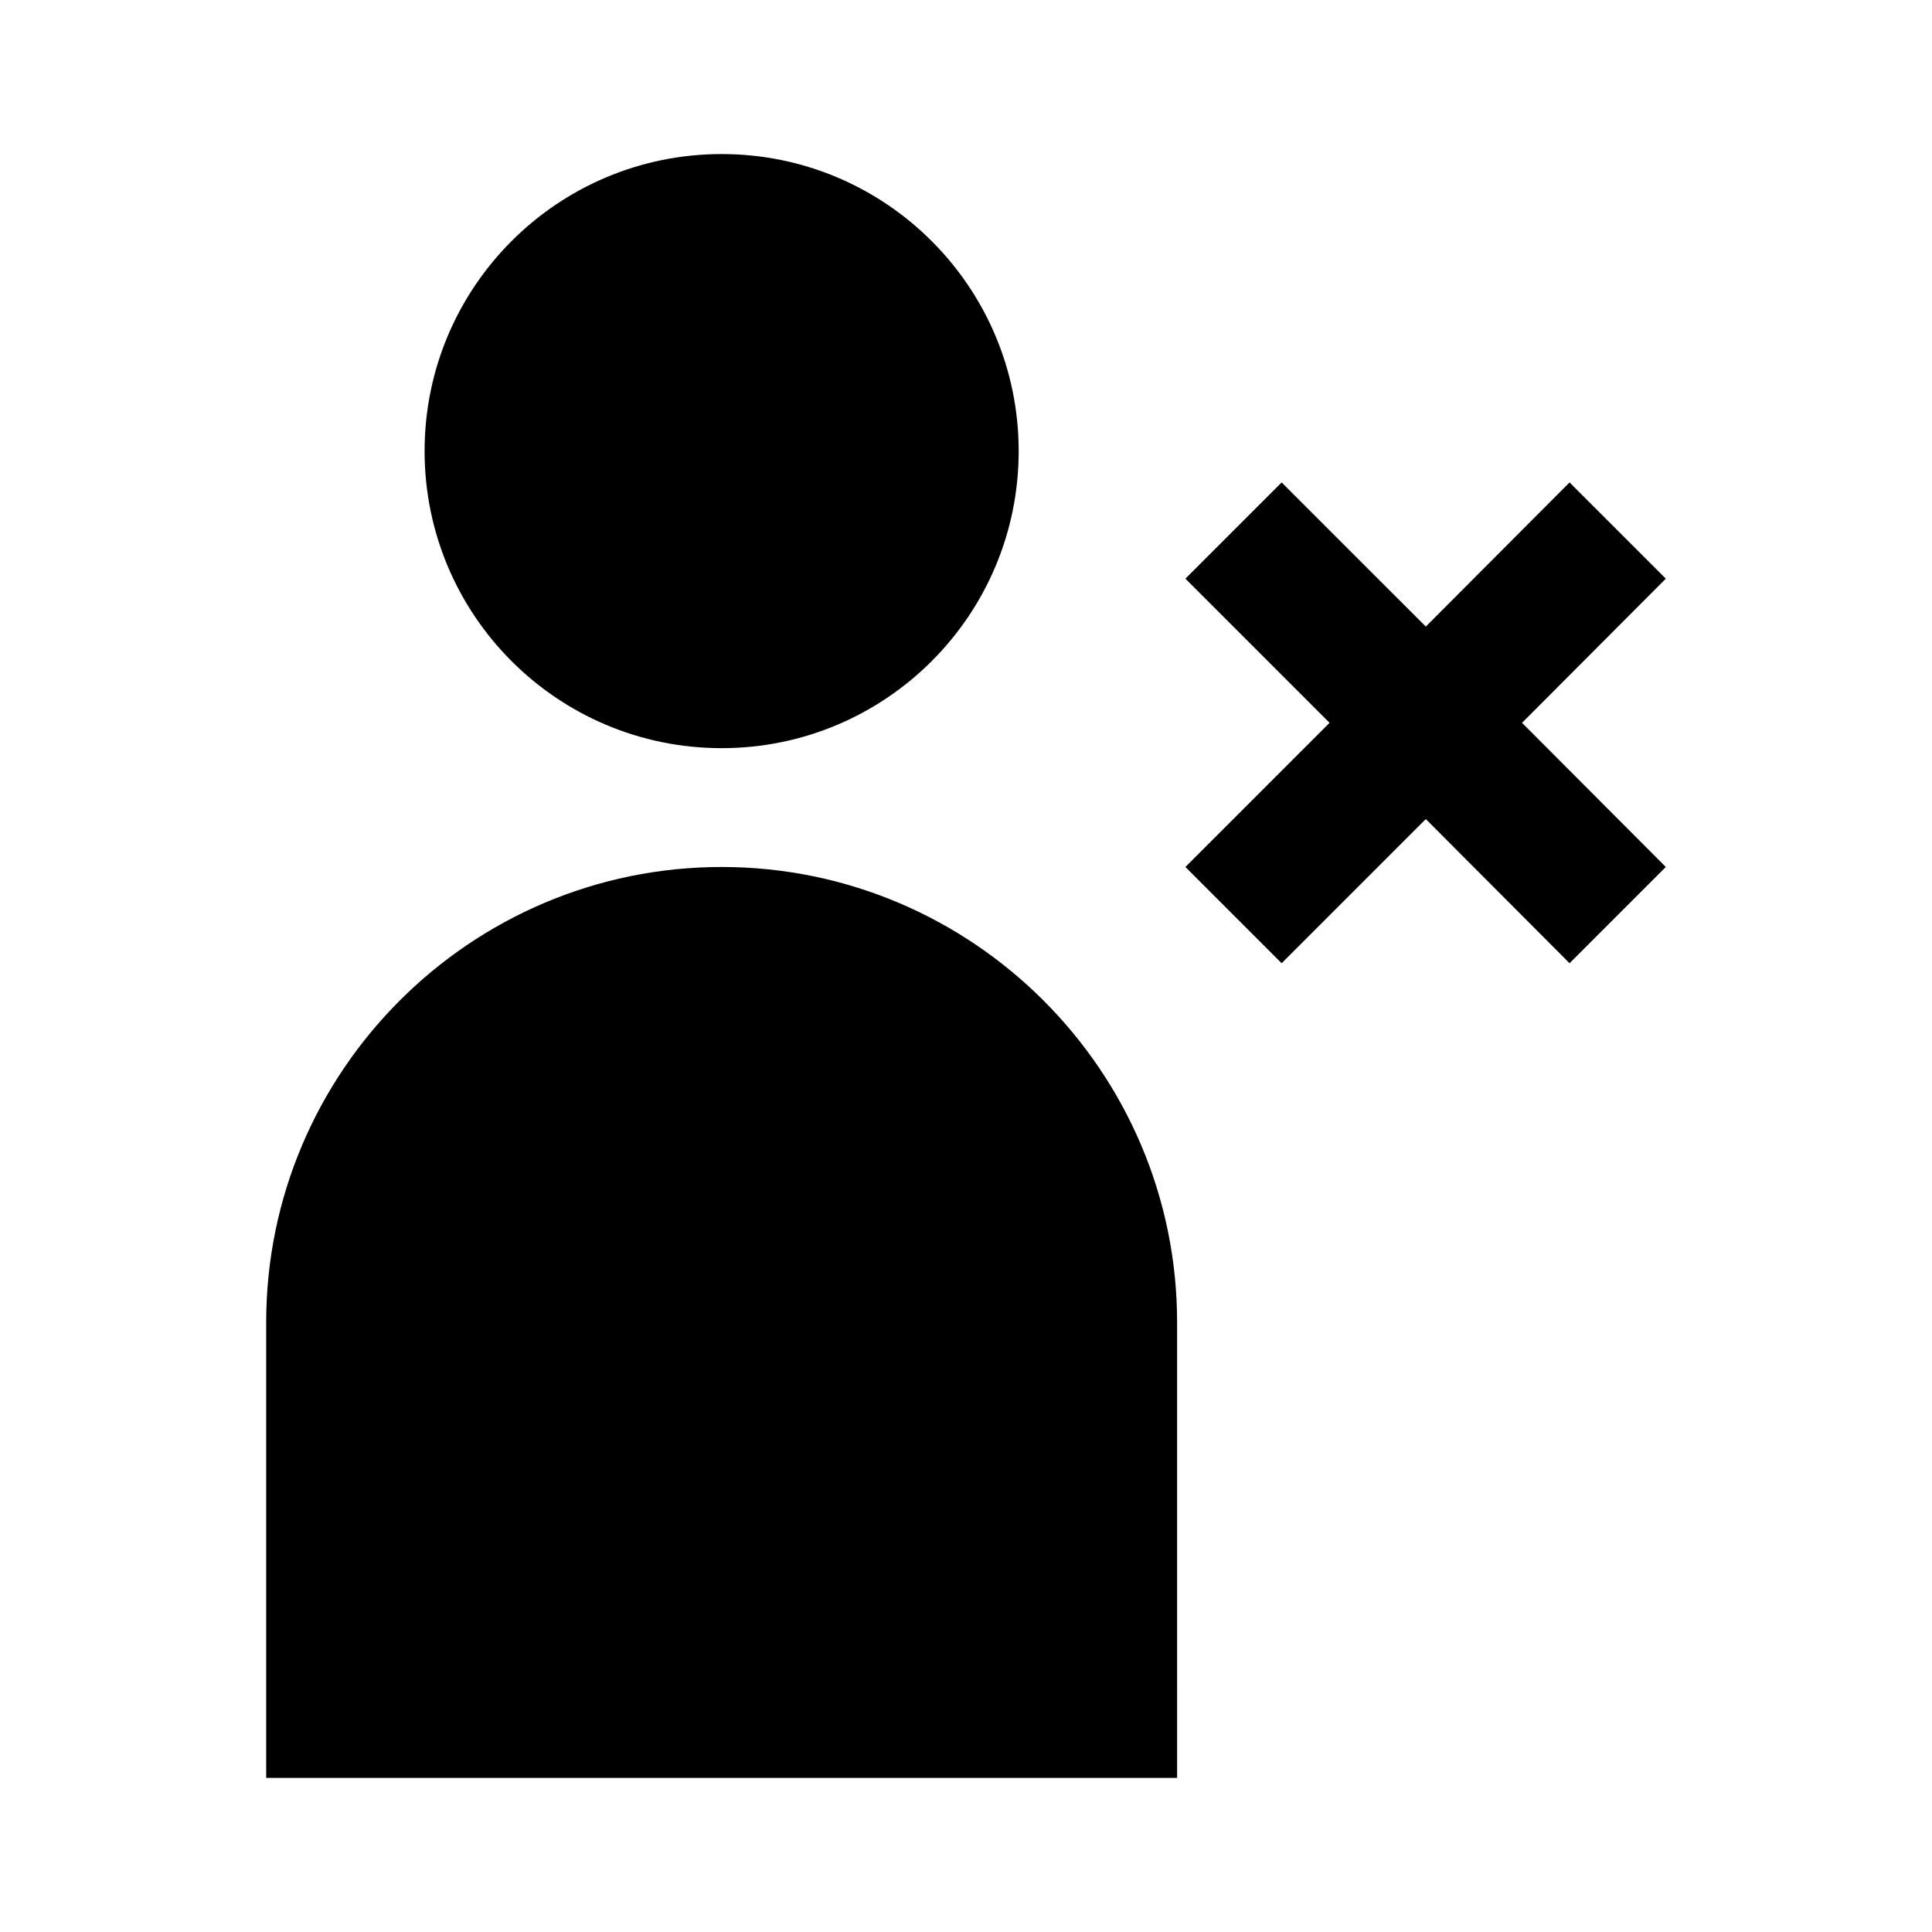 <?xml version="1.0" encoding="UTF-8"?>
<!-- Uploaded to: ICON Repo, www.iconrepo.com, Generator: ICON Repo Mixer Tools -->
<svg fill="#000000" width="800px" height="800px" version="1.1" viewBox="144 144 512 512" xmlns="http://www.w3.org/2000/svg">
 <g>
  <path d="m335.24 373.76c-66.543 0-120.7 54.16-120.7 120.7v120.7h241.41l-0.004-120.7c0-66.543-54.16-120.7-120.7-120.7z"/>
  <path d="m413.96 263.55c0 43.477-35.242 78.719-78.719 78.719-43.477 0-78.719-35.242-78.719-78.719 0-43.477 35.242-78.723 78.719-78.723 43.477 0 78.719 35.246 78.719 78.723"/>
  <path d="m585.46 297.35-25.508-25.504-38.098 38.203-38.207-38.203-25.504 25.504 38.203 38.207-38.203 38.203 25.504 25.508 38.207-38.207 38.098 38.207 25.508-25.508-38.102-38.203z"/>
 </g>
</svg>